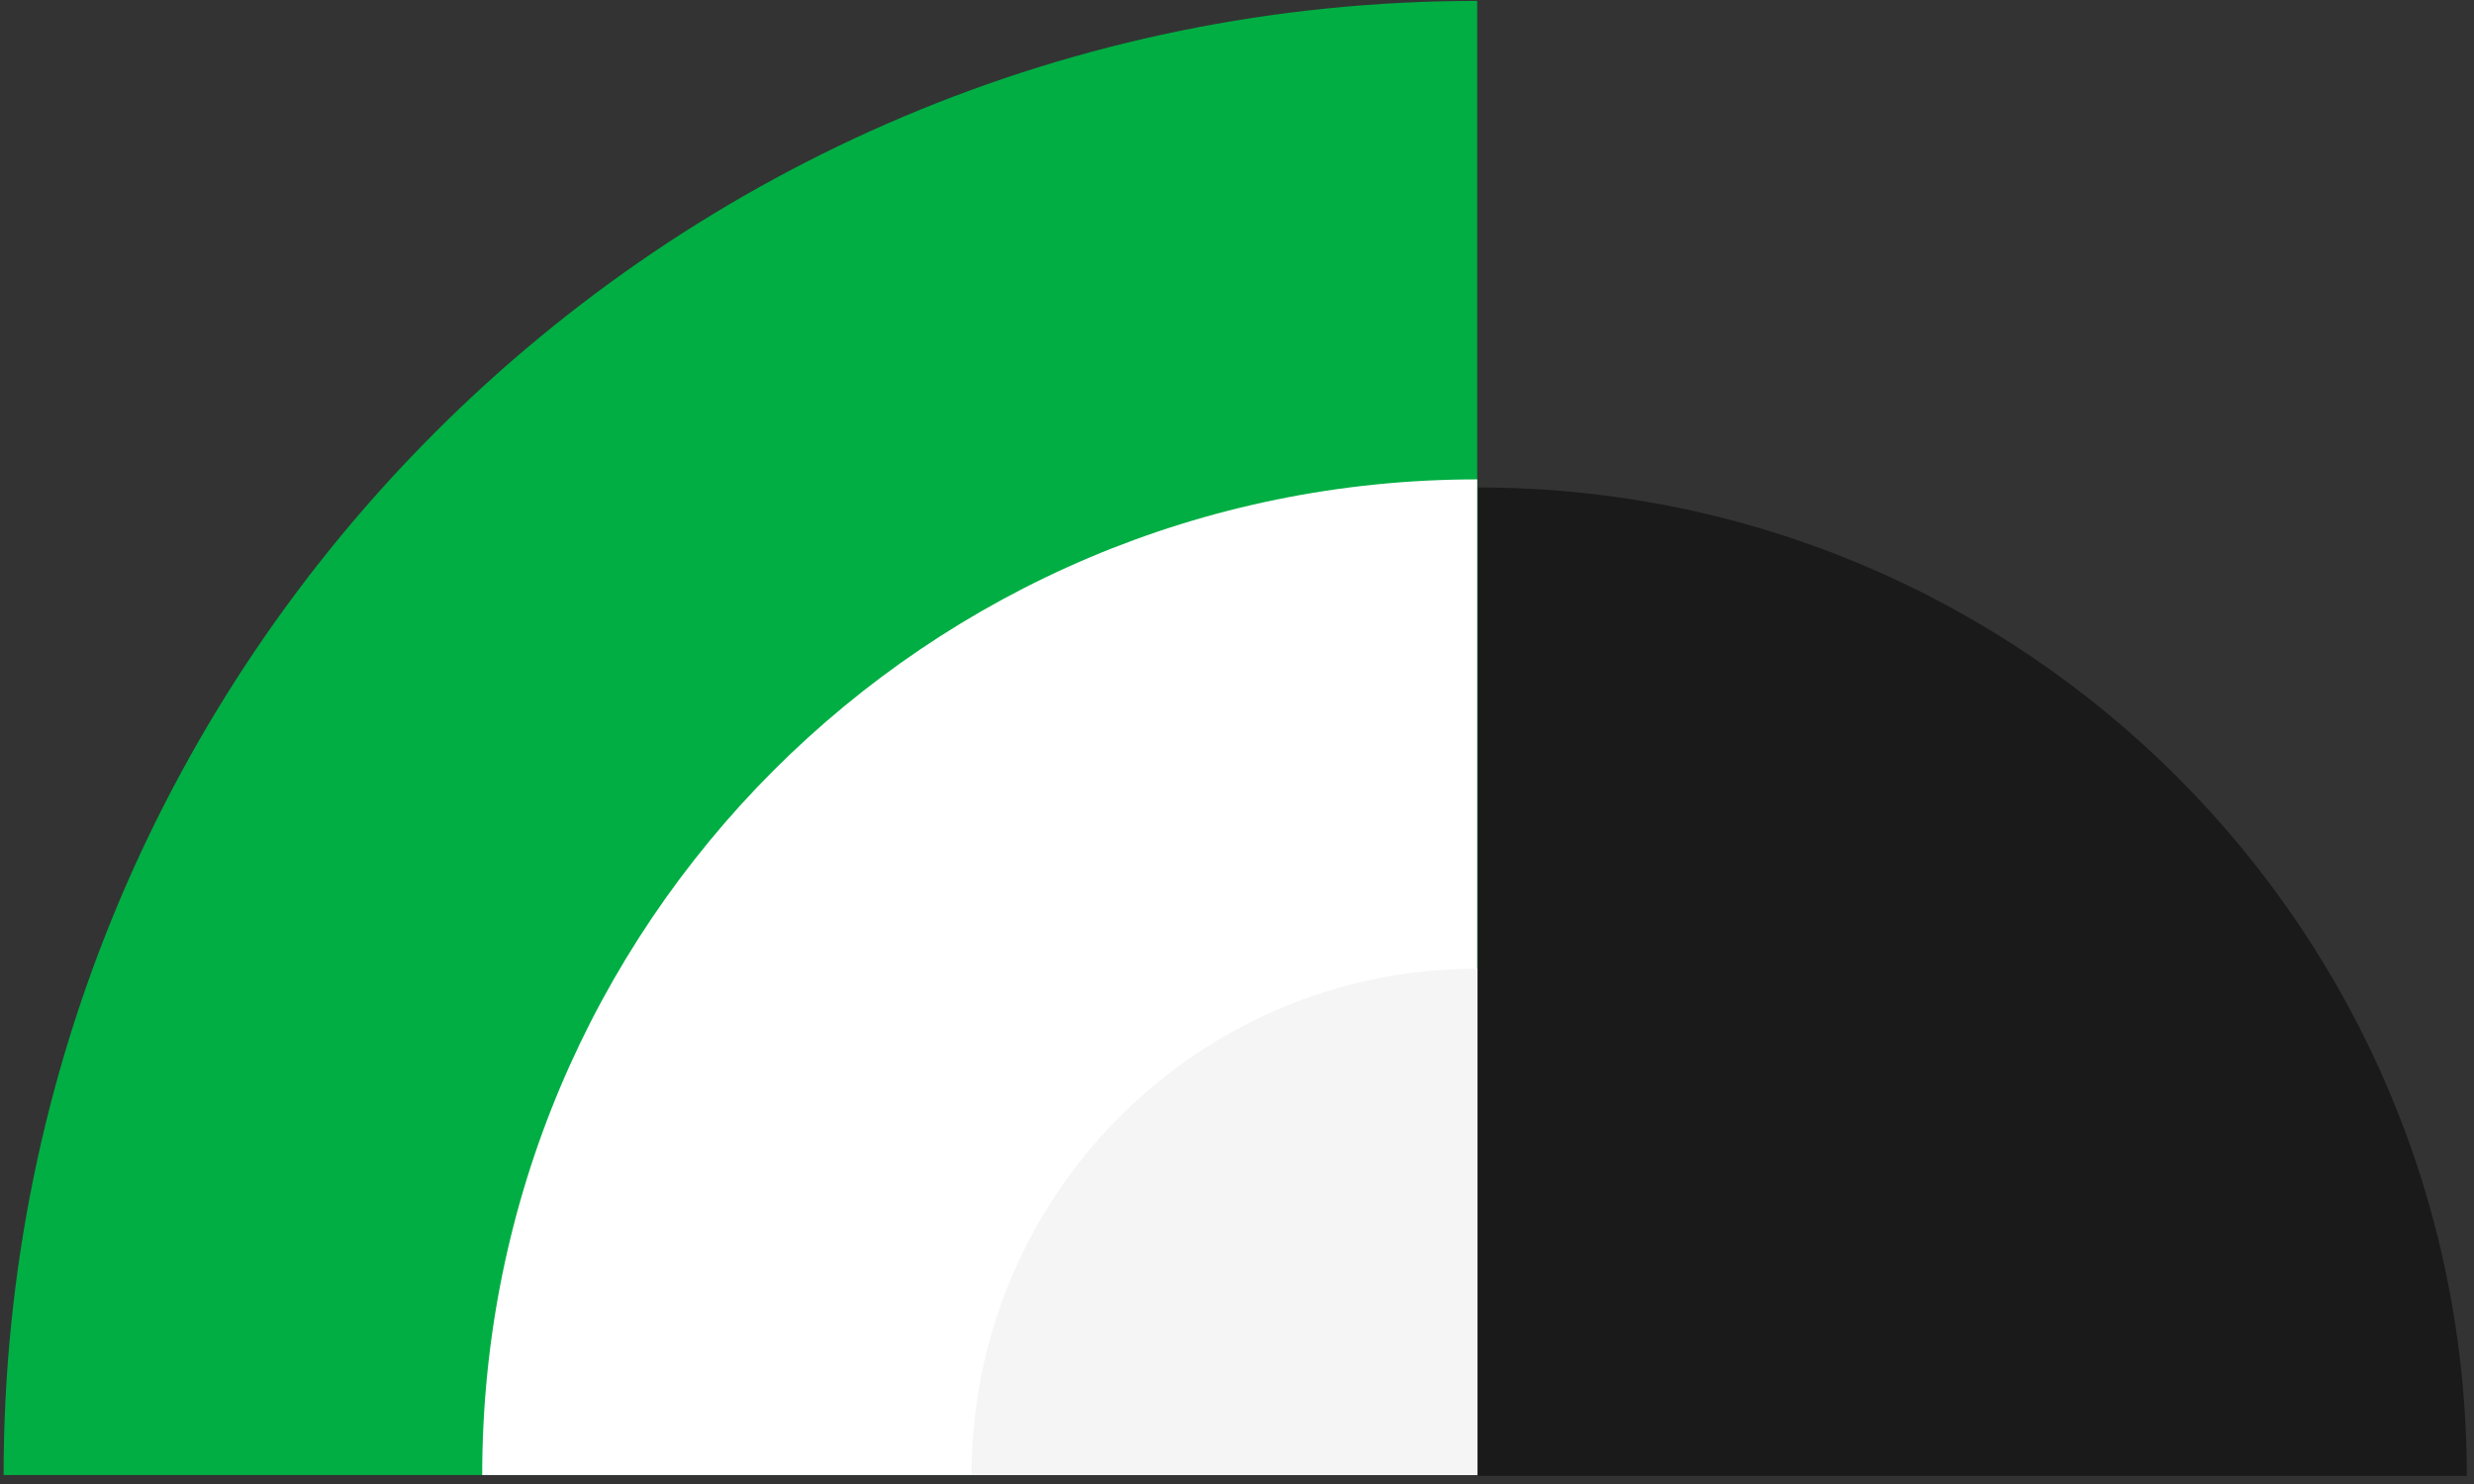 <?xml version="1.0" encoding="utf-8"?>
<!-- Generator: Adobe Illustrator 27.3.1, SVG Export Plug-In . SVG Version: 6.00 Build 0)  -->
<svg version="1.1" id="Layer_1" xmlns="http://www.w3.org/2000/svg" xmlns:xlink="http://www.w3.org/1999/xlink" x="0px" y="0px"
	 viewBox="0 0 275 165" style="enable-background:new 0 0 275 165;" xml:space="preserve">
<rect x="0" y="0" width="275" height="165" fill="#333333" stroke="none"/>
<style type="text/css">
	.st0{fill:#1A1A1A;}
	.st1{fill:#00AE43;}
	.st2{fill:#FFFFFF;}
	.st3{fill:#f5f5f5;}
</style>
<path class="st0" d="M164.3,54.2c60.7,0,109.9,49.2,109.9,109.9H164.3V54.2z"/>
<path class="st1" d="M164.2,0.1V164H0.4C0.4,73.4,73.7,0.1,164.2,0.1z"/>
<path class="st2" d="M164.2,53.3V164H53.6C53.6,102.8,103,53.3,164.2,53.3z"/>
<path class="st3" d="M164.2,107.7V164H108C108,132.9,133.1,107.7,164.2,107.7z"/>
</svg>
